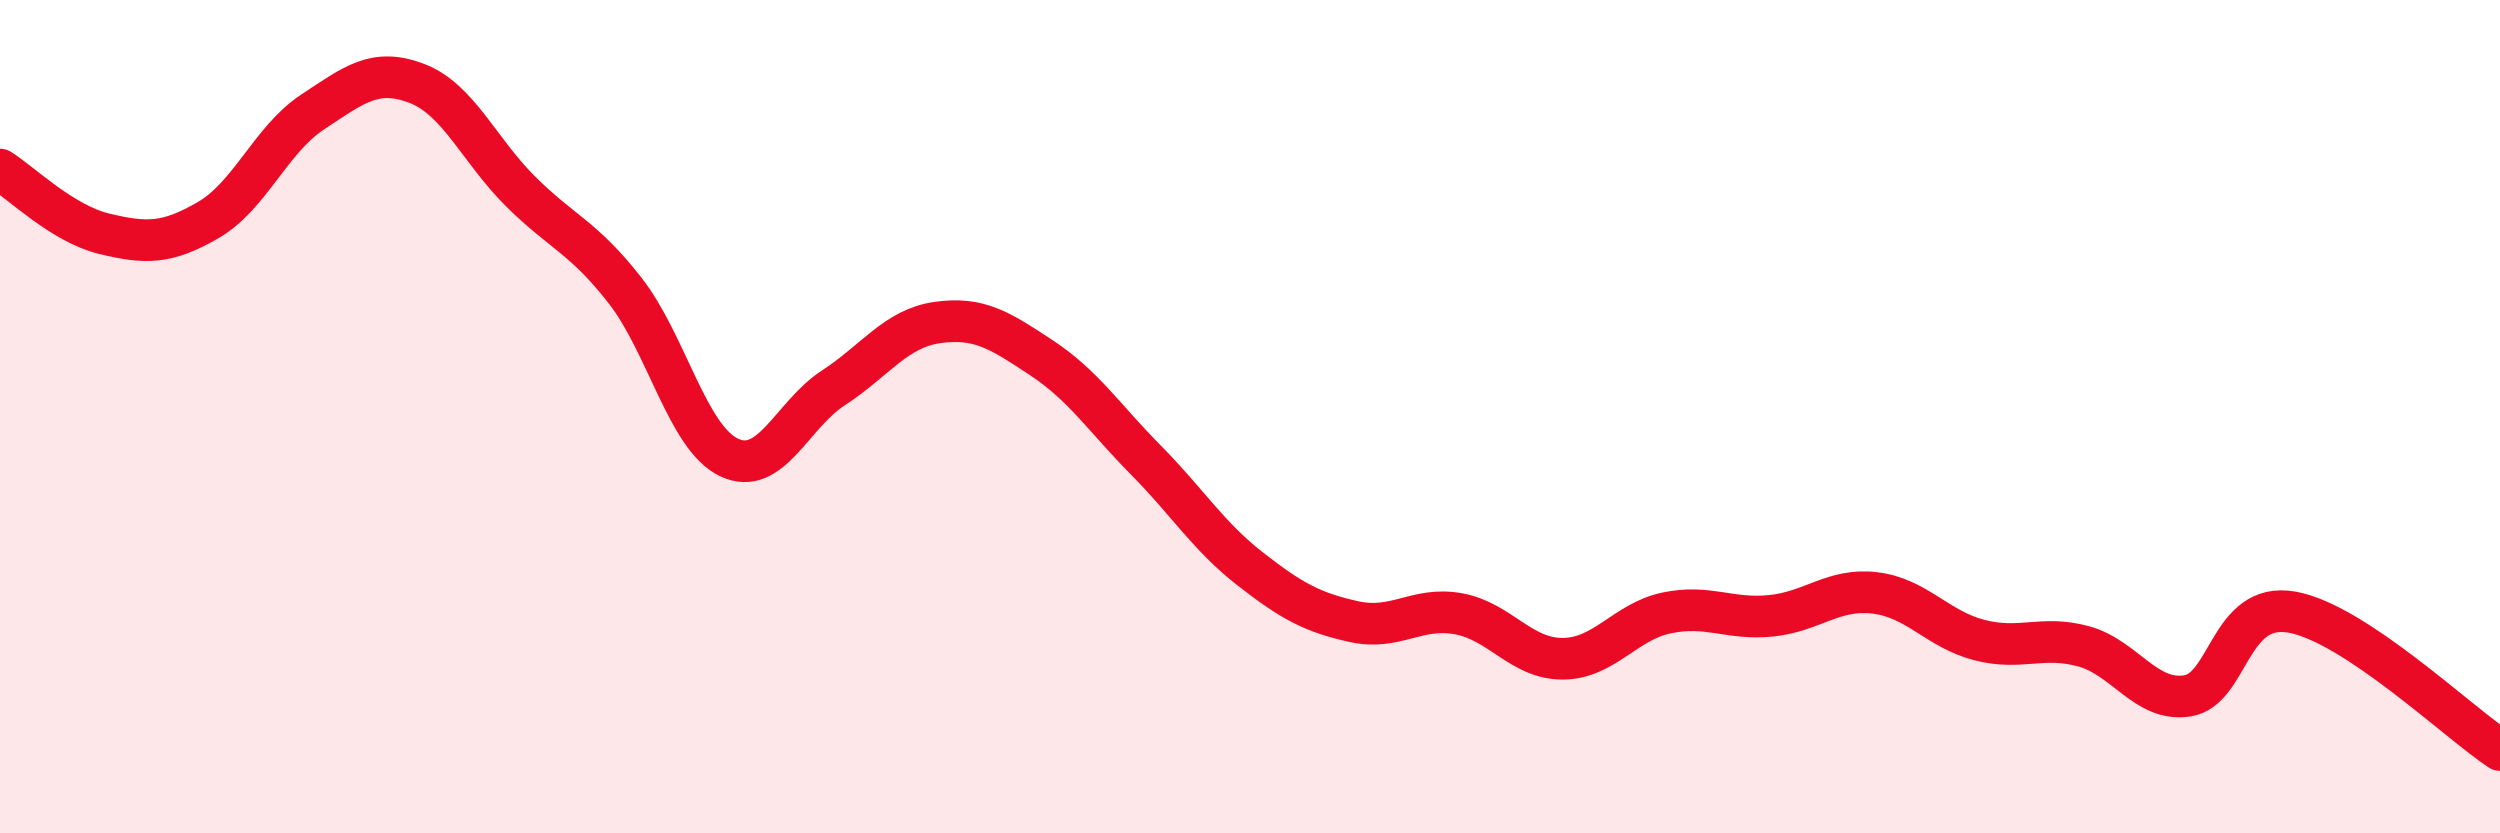 
    <svg width="60" height="20" viewBox="0 0 60 20" xmlns="http://www.w3.org/2000/svg">
      <path
        d="M 0,4.07 C 0.5,4.38 1.5,5.37 2.5,5.61 C 3.5,5.85 4,5.86 5,5.28 C 6,4.7 6.5,3.35 7.5,2.69 C 8.5,2.03 9,1.62 10,2 C 11,2.38 11.5,3.61 12.5,4.6 C 13.5,5.59 14,5.69 15,6.97 C 16,8.25 16.5,10.51 17.5,10.98 C 18.5,11.45 19,9.96 20,9.31 C 21,8.66 21.5,7.88 22.5,7.74 C 23.5,7.6 24,7.93 25,8.59 C 26,9.25 26.5,10.03 27.5,11.04 C 28.5,12.05 29,12.87 30,13.65 C 31,14.43 31.5,14.7 32.5,14.92 C 33.5,15.14 34,14.55 35,14.73 C 36,14.91 36.5,15.81 37.5,15.81 C 38.5,15.81 39,14.92 40,14.71 C 41,14.5 41.5,14.88 42.5,14.78 C 43.5,14.68 44,14.11 45,14.23 C 46,14.35 46.5,15.1 47.5,15.36 C 48.5,15.62 49,15.24 50,15.51 C 51,15.78 51.5,16.86 52.5,16.7 C 53.5,16.54 53.5,14.43 55,14.69 C 56.5,14.95 59,17.34 60,18L60 20L0 20Z"
        fill="#EB0A25"
        opacity="0.1"
        stroke-linecap="round"
        stroke-linejoin="round"
      />
      <path
        d="M 0,4.07 C 0.5,4.38 1.5,5.37 2.5,5.61 C 3.5,5.85 4,5.86 5,5.28 C 6,4.7 6.5,3.35 7.5,2.69 C 8.5,2.03 9,1.62 10,2 C 11,2.38 11.5,3.61 12.5,4.6 C 13.5,5.59 14,5.69 15,6.97 C 16,8.25 16.5,10.51 17.5,10.98 C 18.5,11.45 19,9.96 20,9.31 C 21,8.66 21.5,7.88 22.5,7.74 C 23.5,7.6 24,7.93 25,8.59 C 26,9.25 26.5,10.03 27.5,11.04 C 28.5,12.05 29,12.87 30,13.65 C 31,14.43 31.5,14.7 32.5,14.92 C 33.5,15.14 34,14.55 35,14.73 C 36,14.91 36.5,15.81 37.5,15.81 C 38.5,15.81 39,14.92 40,14.71 C 41,14.5 41.5,14.88 42.5,14.78 C 43.5,14.68 44,14.11 45,14.23 C 46,14.35 46.5,15.1 47.5,15.36 C 48.5,15.62 49,15.24 50,15.51 C 51,15.78 51.5,16.86 52.5,16.7 C 53.5,16.54 53.5,14.43 55,14.69 C 56.5,14.95 59,17.34 60,18"
        stroke="#EB0A25"
        stroke-width="1"
        fill="none"
        stroke-linecap="round"
        stroke-linejoin="round"
      />
    </svg>
  